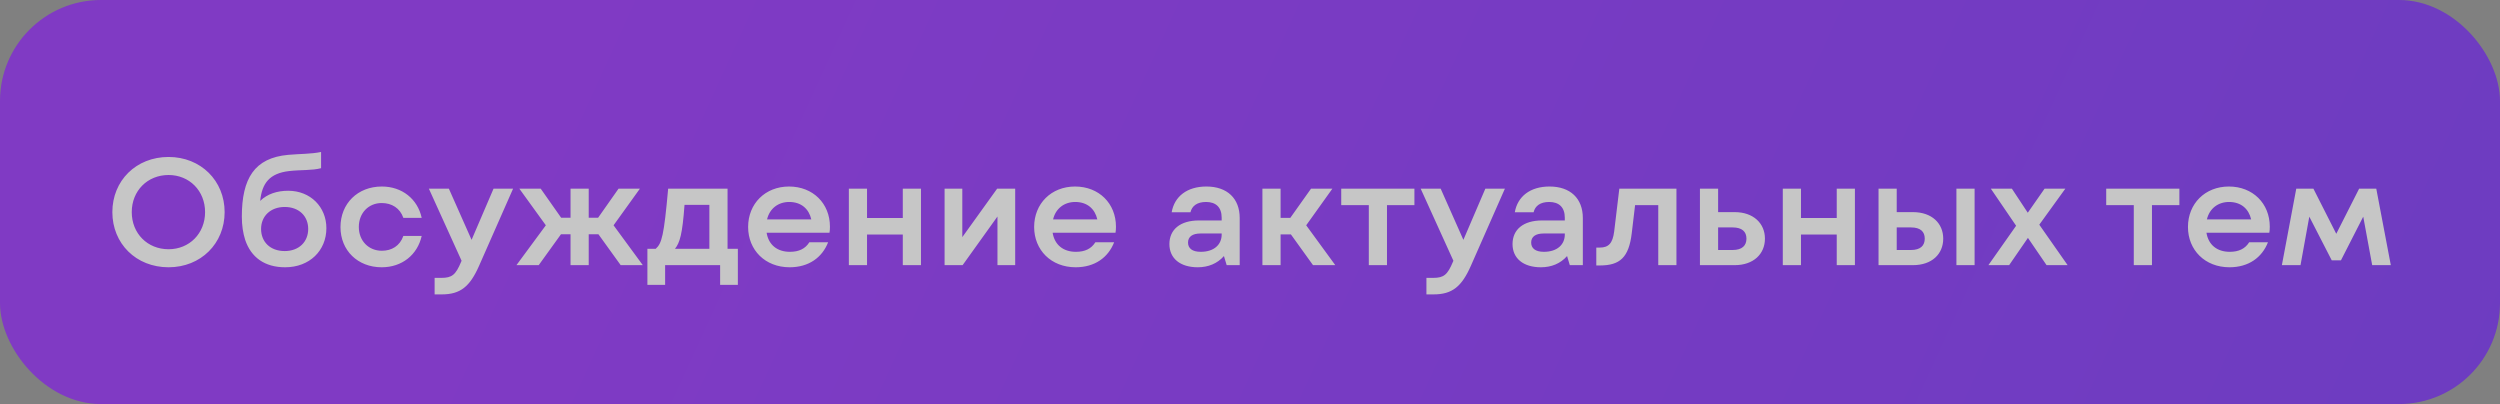 <?xml version="1.0" encoding="UTF-8"?> <svg xmlns="http://www.w3.org/2000/svg" width="396" height="64" viewBox="0 0 396 64" fill="none"><rect x="0" y="0" width="396" height="64" fill="#808080" stroke="none"/><g opacity="0.55"><rect width="396" height="64" rx="16" fill="url(#paint0_linear_2011_4966)"></rect><path d="M26.701 42.336C21.541 42.336 17.797 38.568 17.797 33.6C17.797 28.632 21.541 24.864 26.701 24.864C31.813 24.864 35.581 28.632 35.581 33.6C35.581 38.568 31.813 42.336 26.701 42.336ZM26.701 39.48C29.989 39.48 32.485 36.984 32.485 33.6C32.485 30.216 29.989 27.72 26.701 27.72C23.365 27.72 20.869 30.216 20.869 33.6C20.869 36.984 23.365 39.48 26.701 39.48ZM45.651 30.216C49.179 30.216 51.699 32.784 51.699 36.144C51.699 39.696 49.035 42.336 45.171 42.336C41.931 42.336 39.771 40.776 38.835 37.992C38.499 36.936 38.307 35.712 38.307 34.32C38.307 28.272 40.299 25.008 45.651 24.528C47.523 24.36 49.251 24.408 50.859 24.072V26.64C49.419 27.024 47.667 26.88 45.795 27.096C42.699 27.456 41.499 29.016 41.211 31.824C42.339 30.72 43.899 30.216 45.651 30.216ZM45.099 39.768C47.331 39.768 48.819 38.328 48.819 36.264C48.819 34.224 47.355 32.784 45.099 32.784C42.843 32.784 41.355 34.248 41.355 36.264C41.355 38.328 42.819 39.768 45.099 39.768ZM60.461 42.336C56.645 42.336 53.933 39.648 53.933 35.976C53.933 32.256 56.645 29.544 60.485 29.544C63.677 29.544 66.149 31.512 66.797 34.512H63.893C63.365 32.976 62.069 32.16 60.461 32.16C58.397 32.16 56.837 33.72 56.837 35.952C56.837 38.16 58.397 39.72 60.485 39.72C62.045 39.72 63.341 38.952 63.893 37.368H66.797C66.125 40.368 63.677 42.336 60.461 42.336ZM78.179 29.88H81.275L75.899 42.072C74.435 45.408 72.923 46.632 69.971 46.632H68.843V44.016H69.899C71.603 44.016 72.179 43.536 73.043 41.472L73.115 41.304L67.931 29.88H71.099L74.699 37.992L78.179 29.88ZM98.317 42L94.789 37.104H93.253V42H90.373V37.104H88.861L85.333 42H81.805L86.461 35.688L82.261 29.88H85.645L88.885 34.488H90.373V29.88H93.253V34.488H94.741L97.981 29.88H101.365L97.189 35.688L101.821 42H98.317ZM115.244 39.408H116.876V45.12H114.068V42H105.355V45.12H102.548V39.408H103.868C104.828 38.544 105.164 37.392 105.836 29.88H115.244V39.408ZM108.428 32.448C108.092 37.104 107.684 38.448 106.916 39.408H112.364V32.448H108.428ZM131.463 35.904C131.463 36.312 131.439 36.6 131.391 36.864H121.431C121.743 38.784 123.111 39.888 125.127 39.888C126.543 39.888 127.551 39.408 128.199 38.376H131.175C130.239 40.776 128.127 42.336 125.079 42.336C121.191 42.336 118.503 39.6 118.503 35.952C118.503 32.256 121.215 29.544 124.983 29.544C128.775 29.544 131.463 32.232 131.463 35.904ZM125.007 31.992C123.279 31.992 121.911 33.024 121.503 34.752H128.511C128.127 33.072 126.903 31.992 125.007 31.992ZM143.002 29.88H145.882V42H143.002V37.152H137.338V42H134.458V29.88H137.338V34.536H143.002V29.88ZM157.95 29.88H160.806V42H157.998V34.296L152.478 42H149.622V29.88H152.43V37.56L157.95 29.88ZM176.768 35.904C176.768 36.312 176.744 36.6 176.696 36.864H166.736C167.048 38.784 168.416 39.888 170.432 39.888C171.848 39.888 172.856 39.408 173.504 38.376H176.48C175.544 40.776 173.432 42.336 170.384 42.336C166.496 42.336 163.808 39.6 163.808 35.952C163.808 32.256 166.52 29.544 170.288 29.544C174.08 29.544 176.768 32.232 176.768 35.904ZM170.312 31.992C168.584 31.992 167.216 33.024 166.808 34.752H173.816C173.432 33.072 172.208 31.992 170.312 31.992ZM191.089 29.544C194.401 29.544 196.369 31.44 196.369 34.536V42H194.305L193.873 40.56C192.817 41.76 191.377 42.336 189.721 42.336C186.961 42.336 185.233 40.944 185.233 38.664C185.233 36.36 186.937 34.92 189.913 34.92H193.513V34.488C193.513 32.832 192.601 31.992 191.041 31.992C189.625 31.992 188.809 32.616 188.569 33.624H185.593C186.025 31.128 188.017 29.544 191.089 29.544ZM190.201 39.888C192.313 39.888 193.513 38.736 193.513 37.152V36.984H190.177C188.857 36.984 188.185 37.512 188.185 38.424C188.185 39.336 188.857 39.888 190.201 39.888ZM207.982 42L204.478 37.128H202.846V42H199.966V29.88H202.846V34.512H204.382L207.67 29.88H211.054L206.902 35.688L211.51 42H207.982ZM224.043 29.88V32.496H219.699V42H216.819V32.496H212.451V29.88H224.043ZM235.281 29.88H238.377L233.001 42.072C231.537 45.408 230.025 46.632 227.073 46.632H225.945V44.016H227.001C228.705 44.016 229.281 43.536 230.145 41.472L230.217 41.304L225.033 29.88H228.201L231.801 37.992L235.281 29.88ZM245.441 29.544C248.753 29.544 250.721 31.44 250.721 34.536V42H248.657L248.225 40.56C247.169 41.76 245.729 42.336 244.073 42.336C241.312 42.336 239.585 40.944 239.585 38.664C239.585 36.36 241.289 34.92 244.265 34.92H247.865V34.488C247.865 32.832 246.953 31.992 245.393 31.992C243.977 31.992 243.161 32.616 242.921 33.624H239.945C240.377 31.128 242.369 29.544 245.441 29.544ZM244.553 39.888C246.665 39.888 247.865 38.736 247.865 37.152V36.984H244.529C243.209 36.984 242.537 37.512 242.537 38.424C242.537 39.336 243.209 39.888 244.553 39.888ZM256.501 29.88H265.549V42H262.669V32.496H258.997L258.469 36.936C258.013 40.776 256.597 42.048 253.429 42.048H252.853V39.216H253.405C254.797 39.216 255.445 38.544 255.685 36.672L256.501 29.88ZM274.766 33.6C277.766 33.6 279.566 35.4 279.566 37.8C279.566 40.224 277.766 42 274.766 42H269.27V29.88H272.15V33.6H274.766ZM274.454 39.6C275.942 39.6 276.638 38.904 276.638 37.8C276.638 36.696 275.942 36.024 274.454 36.024H272.15V39.6H274.454ZM290.939 29.88H293.819V42H290.939V37.152H285.275V42H282.395V29.88H285.275V34.536H290.939V29.88ZM303.008 33.6C306.032 33.6 307.807 35.4 307.807 37.8C307.807 40.224 306.032 42 303.008 42H297.56V29.88H300.44V33.6H303.008ZM309.896 29.88H312.776V42H309.896V29.88ZM302.696 39.6C304.208 39.6 304.88 38.904 304.88 37.8C304.88 36.696 304.208 36.024 302.696 36.024H300.44V39.6H302.696ZM327.512 42H324.176L321.224 37.68L318.248 42H314.96L319.352 35.76L315.344 29.88H318.68L321.2 33.696L323.864 29.88H327.152L323.024 35.592L327.512 42ZM345.215 29.88V32.496H340.871V42H337.991V32.496H333.623V29.88H345.215ZM359.533 35.904C359.533 36.312 359.509 36.6 359.461 36.864H349.501C349.813 38.784 351.181 39.888 353.197 39.888C354.613 39.888 355.621 39.408 356.269 38.376H359.245C358.309 40.776 356.197 42.336 353.149 42.336C349.261 42.336 346.573 39.6 346.573 35.952C346.573 32.256 349.285 29.544 353.053 29.544C356.845 29.544 359.533 32.232 359.533 35.904ZM353.077 31.992C351.349 31.992 349.981 33.024 349.573 34.752H356.581C356.197 33.072 354.973 31.992 353.077 31.992ZM378.705 42H375.753L374.337 34.32L370.809 41.232H369.345L365.793 34.32L364.401 42H361.449L363.729 29.88H366.441L370.065 37.032L373.689 29.88H376.401L378.705 42Z" fill="white"></path></g><defs><linearGradient id="paint0_linear_2011_4966" x1="86.308" y1="9.29163e-06" x2="656.386" y2="261.252" gradientUnits="userSpaceOnUse"><stop stop-color="#8000FC"></stop><stop offset="1" stop-color="#3807EE"></stop></linearGradient></defs></svg> 